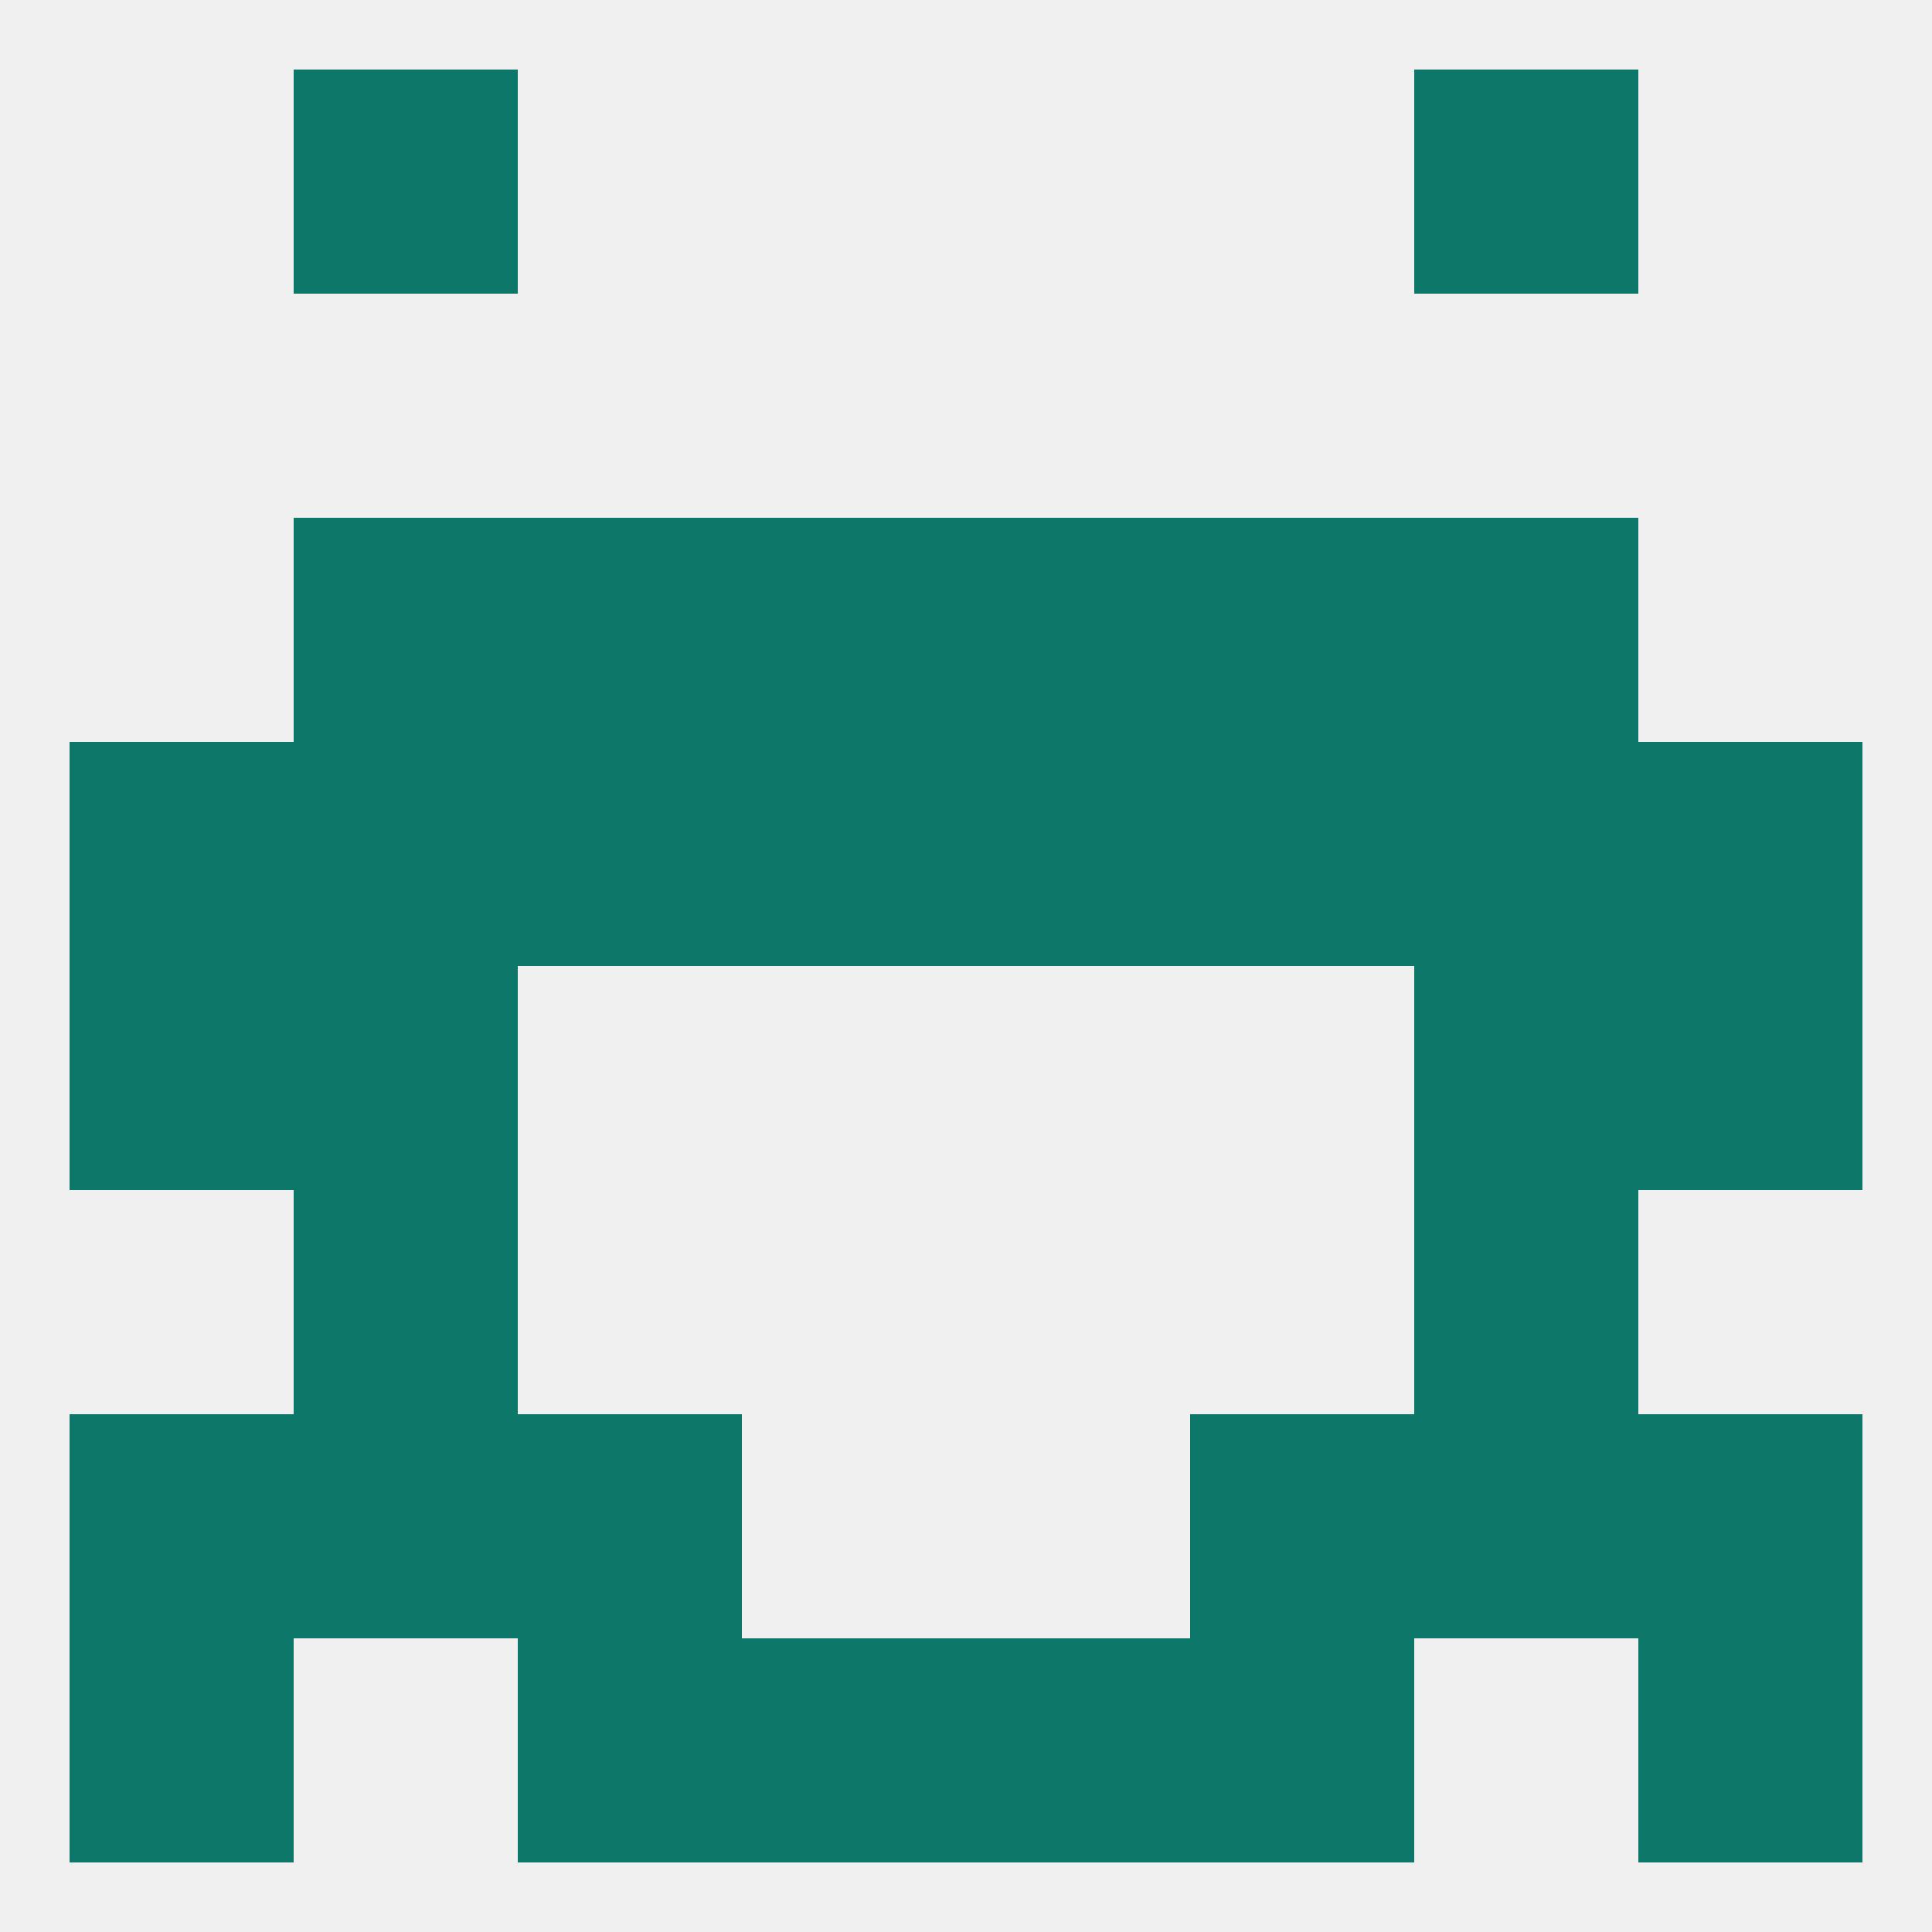 
<!--   <?xml version="1.0"?> -->
<svg version="1.1" baseprofile="full" xmlns="http://www.w3.org/2000/svg" xmlns:xlink="http://www.w3.org/1999/xlink" xmlns:ev="http://www.w3.org/2001/xml-events" width="250" height="250" viewBox="0 0 250 250" >
	<rect width="100%" height="100%" fill="rgba(240,240,240,255)"/>

	<rect x="9" y="125" width="29" height="29" fill="rgba(13,119,105,255)"/>
	<rect x="212" y="125" width="29" height="29" fill="rgba(13,119,105,255)"/>
	<rect x="38" y="125" width="29" height="29" fill="rgba(13,119,105,255)"/>
	<rect x="183" y="125" width="29" height="29" fill="rgba(13,119,105,255)"/>
	<rect x="38" y="154" width="29" height="29" fill="rgba(13,119,105,255)"/>
	<rect x="183" y="154" width="29" height="29" fill="rgba(13,119,105,255)"/>
	<rect x="38" y="183" width="29" height="29" fill="rgba(13,119,105,255)"/>
	<rect x="183" y="183" width="29" height="29" fill="rgba(13,119,105,255)"/>
	<rect x="9" y="183" width="29" height="29" fill="rgba(13,119,105,255)"/>
	<rect x="212" y="183" width="29" height="29" fill="rgba(13,119,105,255)"/>
	<rect x="67" y="183" width="29" height="29" fill="rgba(13,119,105,255)"/>
	<rect x="154" y="183" width="29" height="29" fill="rgba(13,119,105,255)"/>
	<rect x="67" y="212" width="29" height="29" fill="rgba(13,119,105,255)"/>
	<rect x="154" y="212" width="29" height="29" fill="rgba(13,119,105,255)"/>
	<rect x="9" y="212" width="29" height="29" fill="rgba(13,119,105,255)"/>
	<rect x="212" y="212" width="29" height="29" fill="rgba(13,119,105,255)"/>
	<rect x="96" y="212" width="29" height="29" fill="rgba(13,119,105,255)"/>
	<rect x="125" y="212" width="29" height="29" fill="rgba(13,119,105,255)"/>
	<rect x="38" y="9" width="29" height="29" fill="rgba(13,119,105,255)"/>
	<rect x="183" y="9" width="29" height="29" fill="rgba(13,119,105,255)"/>
	<rect x="212" y="96" width="29" height="29" fill="rgba(13,119,105,255)"/>
	<rect x="38" y="96" width="29" height="29" fill="rgba(13,119,105,255)"/>
	<rect x="183" y="96" width="29" height="29" fill="rgba(13,119,105,255)"/>
	<rect x="67" y="96" width="29" height="29" fill="rgba(13,119,105,255)"/>
	<rect x="154" y="96" width="29" height="29" fill="rgba(13,119,105,255)"/>
	<rect x="96" y="96" width="29" height="29" fill="rgba(13,119,105,255)"/>
	<rect x="125" y="96" width="29" height="29" fill="rgba(13,119,105,255)"/>
	<rect x="9" y="96" width="29" height="29" fill="rgba(13,119,105,255)"/>
	<rect x="38" y="67" width="29" height="29" fill="rgba(13,119,105,255)"/>
	<rect x="183" y="67" width="29" height="29" fill="rgba(13,119,105,255)"/>
	<rect x="96" y="67" width="29" height="29" fill="rgba(13,119,105,255)"/>
	<rect x="125" y="67" width="29" height="29" fill="rgba(13,119,105,255)"/>
	<rect x="67" y="67" width="29" height="29" fill="rgba(13,119,105,255)"/>
	<rect x="154" y="67" width="29" height="29" fill="rgba(13,119,105,255)"/>
</svg>
